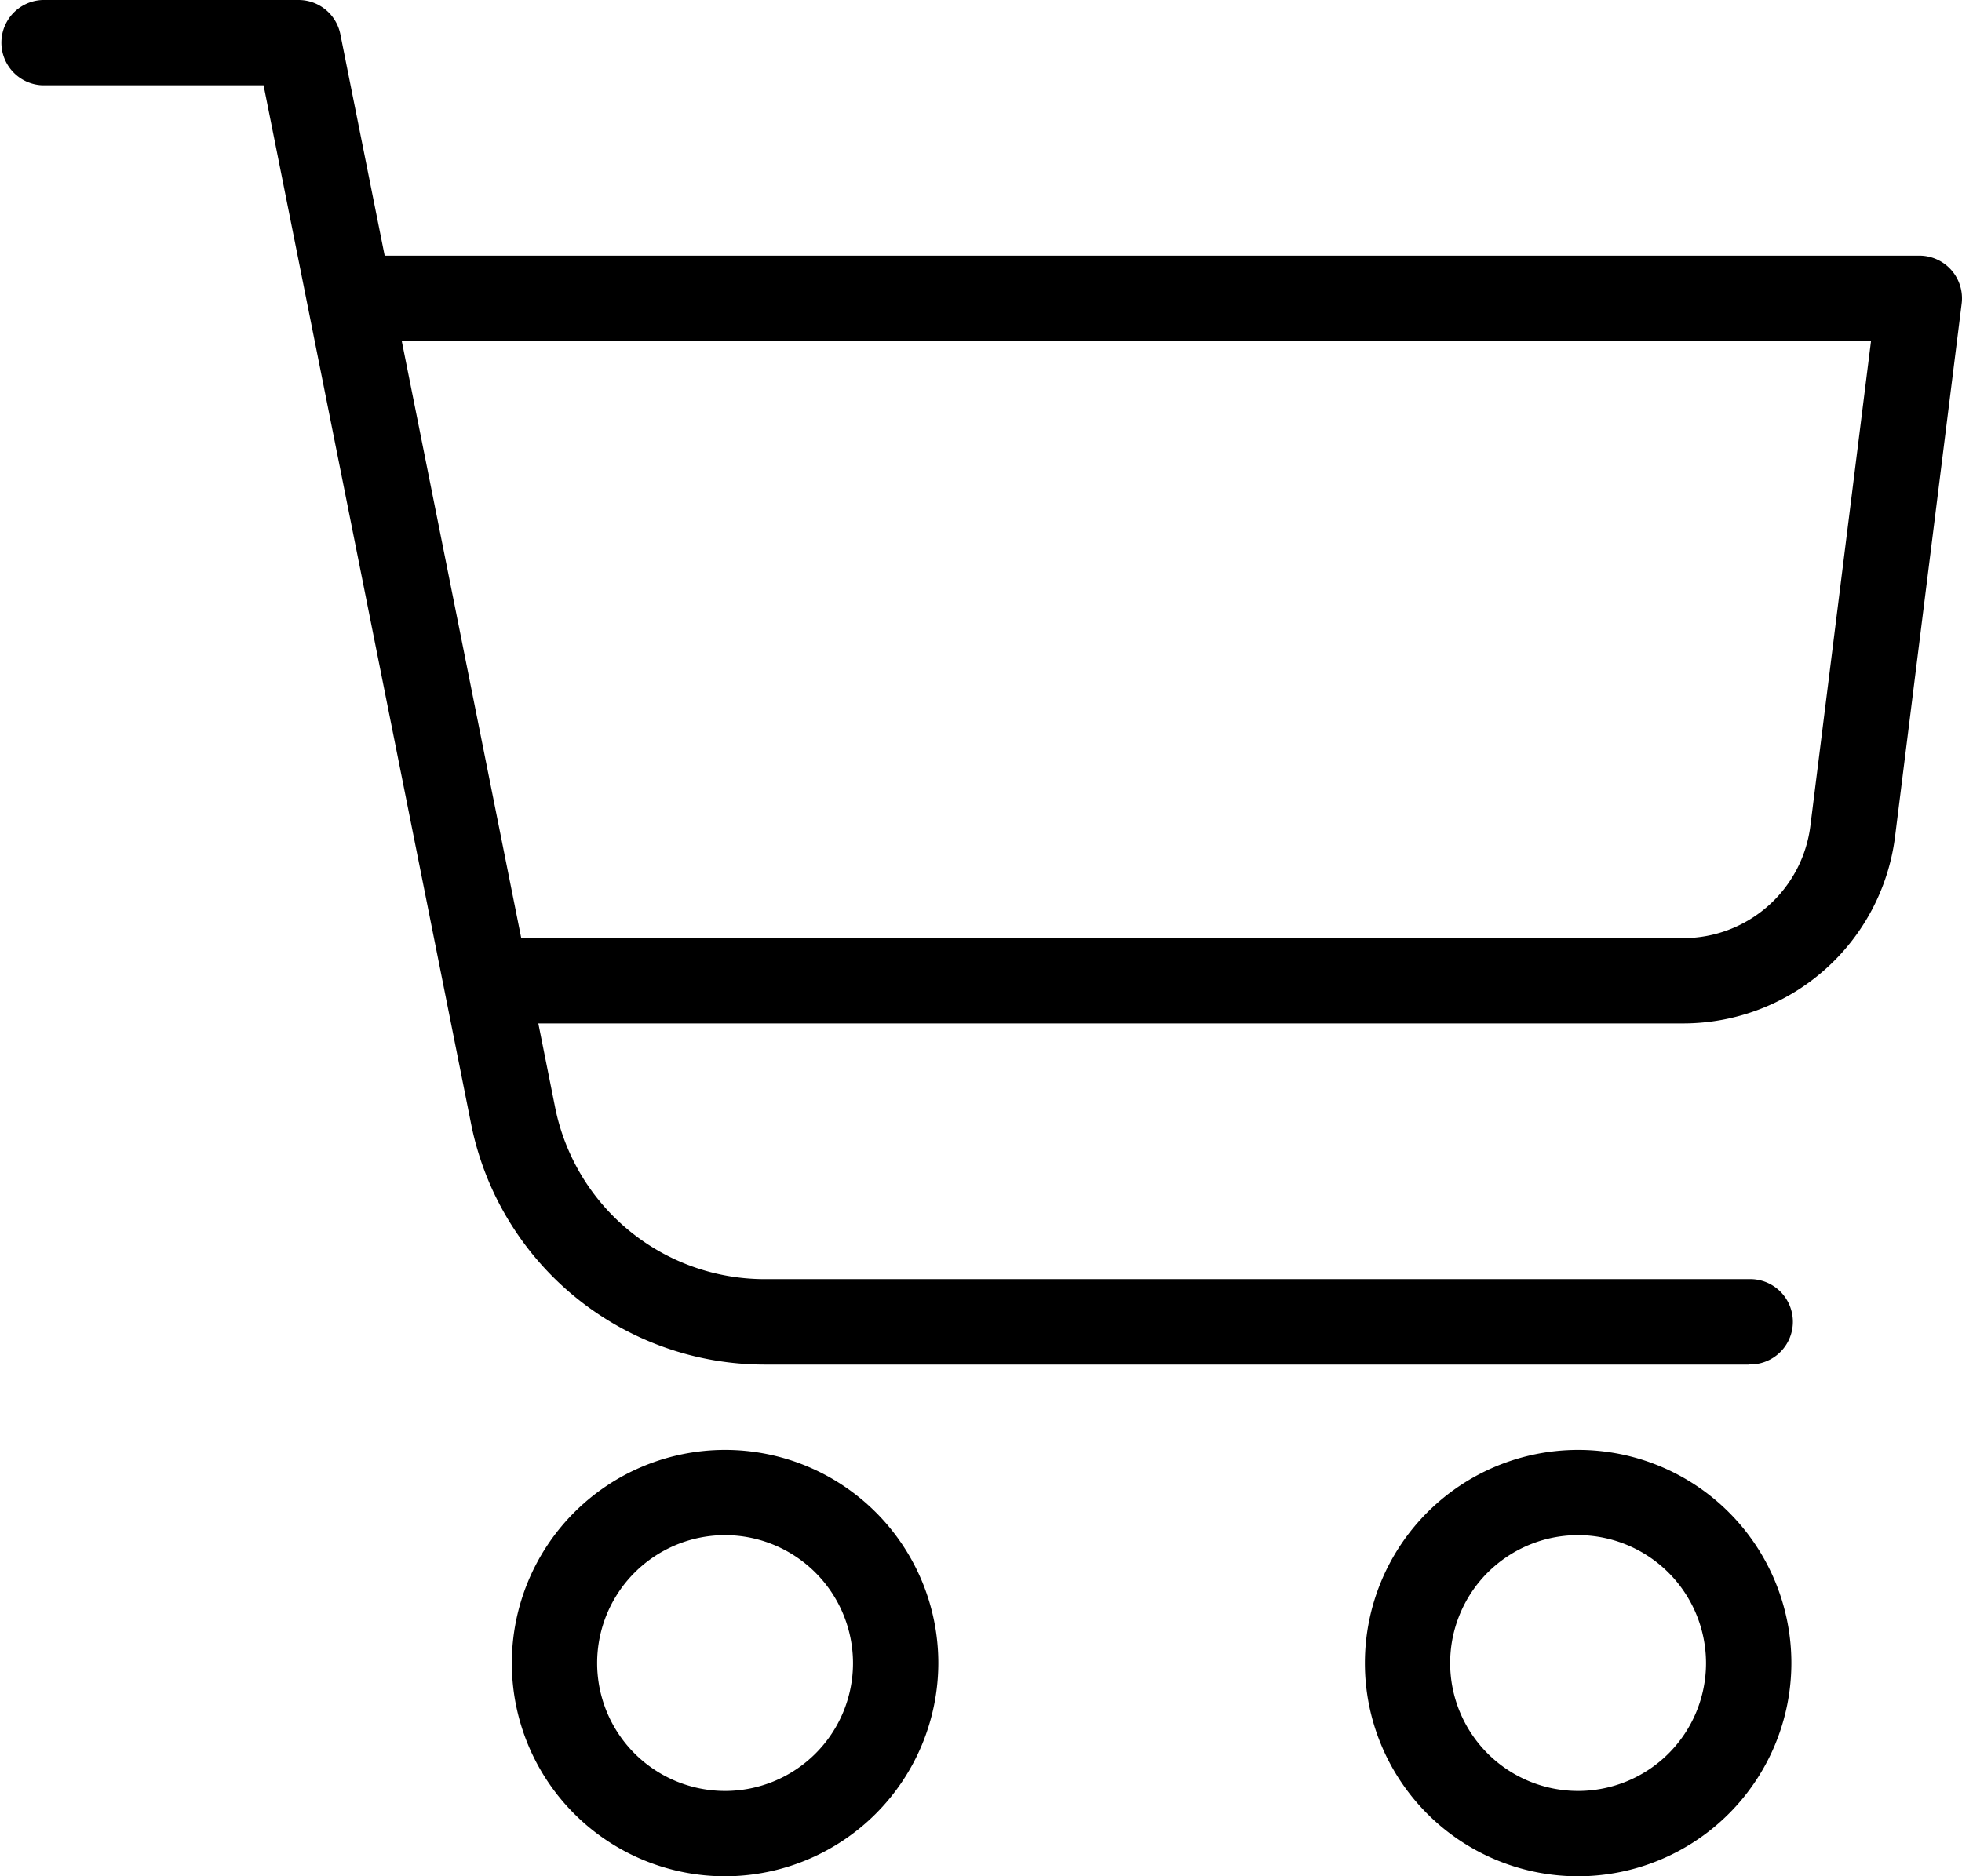 <svg xmlns="http://www.w3.org/2000/svg" width="40.18" height="38.433" viewBox="0 0 40.18 38.433">
  <g id="Raggruppa_105" data-name="Raggruppa 105" transform="translate(-10.667 -21.333)">
    <path id="Tracciato_148" data-name="Tracciato 148" d="M356.367,392.735a4.367,4.367,0,1,1,4.368-4.368A4.374,4.374,0,0,1,356.367,392.735Zm0-6.988a2.62,2.62,0,1,0,2.62,2.62A2.624,2.624,0,0,0,356.367,385.747Z" transform="translate(-313.382 -332.968)"/>
    <path id="Tracciato_149" data-name="Tracciato 149" d="M143.034,392.735a4.367,4.367,0,1,1,4.367-4.368A4.374,4.374,0,0,1,143.034,392.735Zm0-6.988a2.62,2.62,0,1,0,2.62,2.62A2.624,2.624,0,0,0,143.034,385.747Z" transform="translate(-117.518 -332.968)"/>
    <path id="Tracciato_150" data-name="Tracciato 150" d="M46.48,49.285H26.318a6.131,6.131,0,0,1-6-4.914L16.065,23.08H11.54a.874.874,0,0,1,0-1.747h5.241a.873.873,0,0,1,.856.7l4.4,21.991a4.379,4.379,0,0,0,4.282,3.511H46.48a.874.874,0,1,1,0,1.747Z"/>
    <path id="Tracciato_151" data-name="Tracciato 151" d="M123.487,101.056H99.494a.873.873,0,1,1,0-1.747h23.993a2.626,2.626,0,0,0,2.6-2.3l1.242-9.933H96.874a.874.874,0,0,1,0-1.747h31.445a.873.873,0,0,1,.866.982L127.821,97.23A4.374,4.374,0,0,1,123.487,101.056Z" transform="translate(-78.345 -58.759)"/>
  </g>
</svg>
